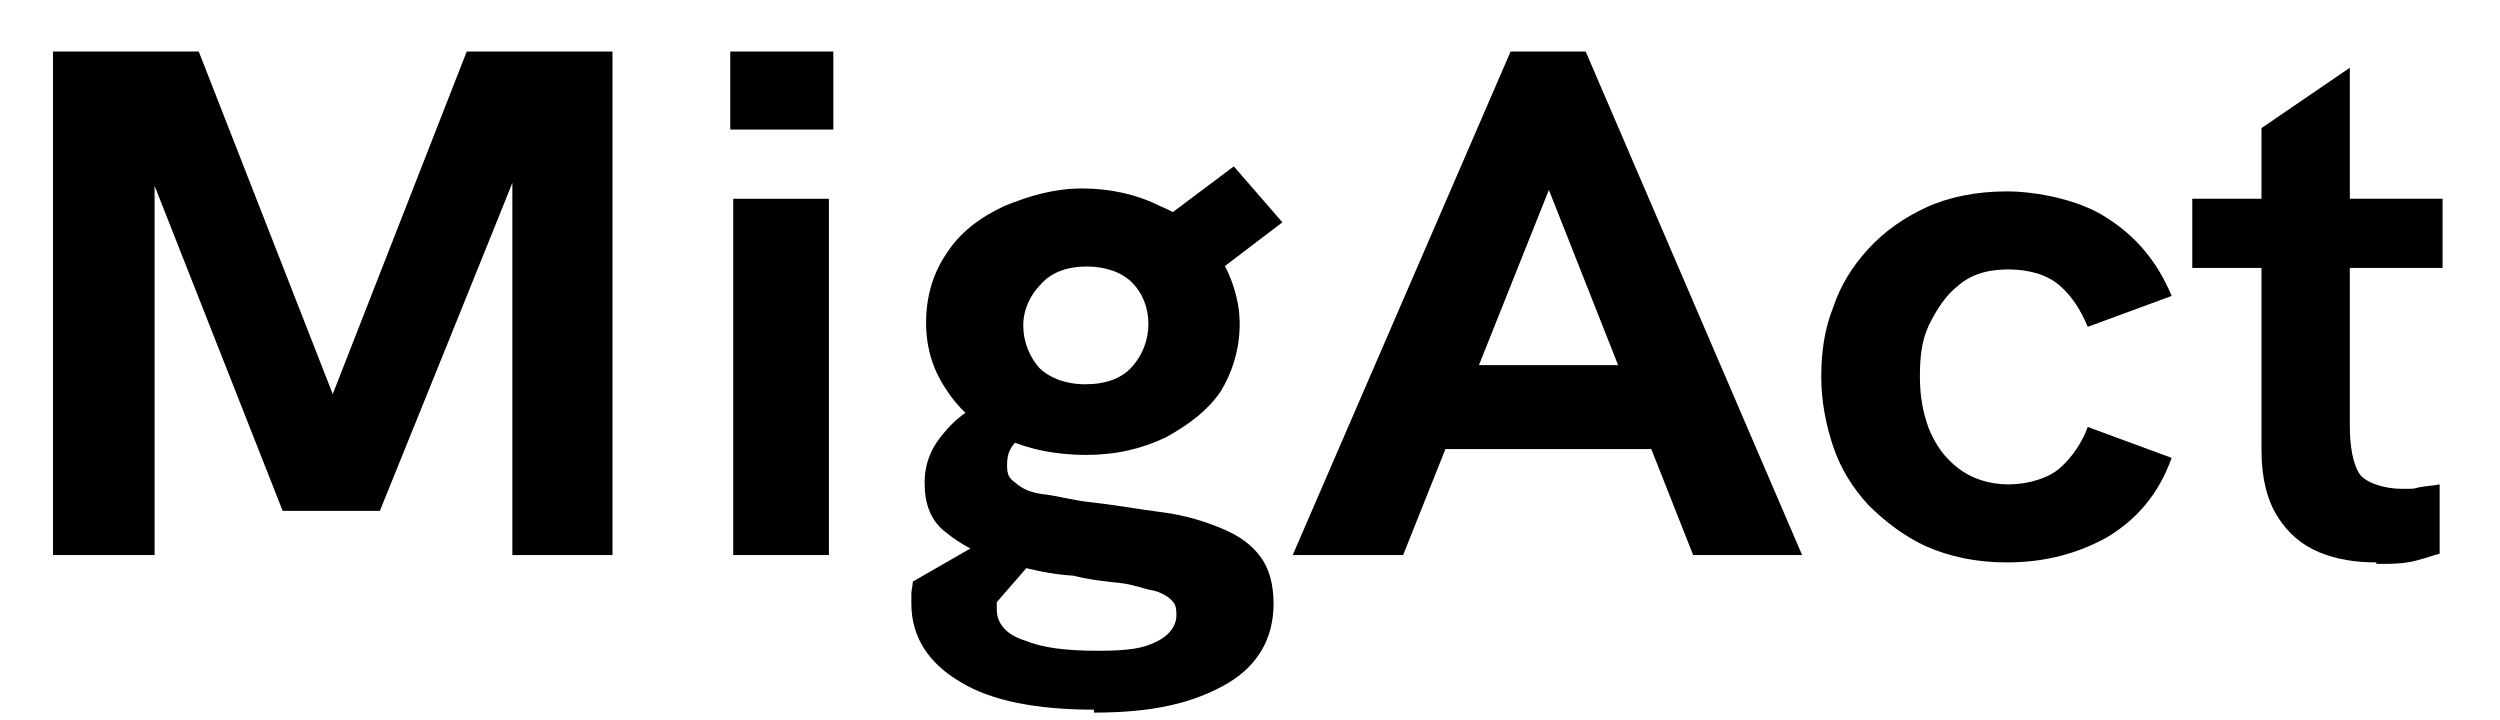 <svg xmlns="http://www.w3.org/2000/svg" id="Layer_1" viewBox="0 0 169.8 48.9"><path d="M3.6,37.7V3.5h9.9l9.7,24.8h-1.2L31.7,3.5h9.9v34.2h-6.8V10.9h.6c0,.1-9.6,23.8-9.6,23.8h-6.6L9.9,11.1h.6c0-.1,0,26.6,0,26.6H3.6Z"></path><path d="M49.6,8.8V3.5h7v5.3h-7ZM49.8,37.7V13.5h6.5v24.2h-6.5Z"></path><path d="M74.3,48.2c-3.9,0-7-.6-9.1-1.9-2.2-1.3-3.3-3.1-3.3-5.3v-.7c0-.2.1-.6.1-.8l7.3-4.2,1.7,1.8-3.3,3.8v.5c0,.9.6,1.7,1.9,2.1,1.2.5,2.8.7,5,.7s3.1-.2,3.9-.6c.9-.4,1.4-1.1,1.4-1.8s-.1-.8-.4-1.1c-.2-.2-.7-.5-1.2-.6-.6-.1-1.3-.4-2.2-.5-.9-.1-2-.2-3.2-.5-1.7-.1-3.2-.5-4.7-.9-1.5-.5-2.8-1.1-3.9-2-1.1-.8-1.5-2-1.5-3.4s.5-2.5,1.4-3.5c.9-1.1,2.2-1.9,3.8-2.6l3.2,2.4c-.9.1-1.7.5-2.1.8-.5.5-.7.9-.7,1.7s.2.9.7,1.3c.5.4,1.1.6,2,.7.8.1,1.9.4,2.9.5,1.8.2,3.4.5,5,.7,1.5.2,2.8.6,4,1.1,1.2.5,2,1.1,2.6,1.9.6.8.9,1.9.9,3.2,0,2.4-1.1,4.2-3.1,5.4-2.4,1.4-5.2,2-9.1,2ZM73.8,30.9c-2.1,0-4.1-.4-5.7-1.2-1.7-.8-2.9-1.8-3.8-3.2-.9-1.3-1.4-2.8-1.4-4.6s.5-3.4,1.4-4.7c.9-1.4,2.2-2.4,3.9-3.2,1.7-.7,3.4-1.2,5.3-1.2s3.7.4,5.3,1.2c1.7.7,2.9,1.8,3.9,3.2.9,1.4,1.5,3.1,1.5,4.8s-.5,3.3-1.3,4.6c-.9,1.3-2.1,2.2-3.7,3.1-1.7.8-3.4,1.2-5.5,1.2ZM73.7,26.1c1.4,0,2.5-.4,3.2-1.2.7-.8,1.1-1.8,1.1-2.9s-.4-2.1-1.1-2.8c-.7-.7-1.8-1.1-3.1-1.1s-2.4.4-3.1,1.2c-.7.7-1.2,1.7-1.2,2.8s.4,2.1,1.1,2.9c.6.6,1.7,1.1,3.1,1.1ZM82.5,18.6l-4.7-2.8,6-4.5,3.3,3.8-4.6,3.5Z"></path><path d="M87.8,37.7L102.6,3.5h5.1l14.7,34.2h-7.4l-9.8-24.8-9.9,24.8h-7.4ZM97.6,30.5l2.1-5.7h11l2.2,5.7h-15.3Z"></path><path d="M136.3,38.2c-2.1,0-3.9-.4-5.5-1.1-1.5-.7-2.8-1.7-3.9-2.8-1.1-1.2-1.9-2.5-2.4-4-.5-1.5-.8-3.1-.8-4.7s.2-3.2.8-4.7c.5-1.5,1.3-2.8,2.4-4,1.1-1.2,2.4-2.1,3.9-2.8,1.5-.7,3.4-1.1,5.5-1.1s5,.6,6.8,1.8c1.9,1.2,3.4,2.9,4.4,5.3l-5.7,2.1c-.5-1.2-1.1-2.1-1.9-2.8-.8-.7-2-1.1-3.5-1.1s-2.6.4-3.4,1.1c-.9.7-1.5,1.7-2,2.7-.5,1.1-.6,2.2-.6,3.5s.2,2.4.6,3.5c.5,1.2,1.1,2,2,2.7.9.7,2.1,1.1,3.4,1.1s2.7-.4,3.5-1.1c.8-.7,1.5-1.7,1.9-2.8l5.7,2.1c-.9,2.5-2.4,4.2-4.4,5.4-2,1.1-4.2,1.7-6.8,1.7Z"></path><path d="M148.9,18.2v-4.7h17v4.7h-17ZM161.4,38.2c-1.4,0-2.7-.2-3.9-.7-1.2-.5-2.1-1.3-2.8-2.4-.7-1.1-1.1-2.6-1.1-4.5V8.7l6-4.1v24.3c0,1.4.2,2.5.6,3.2.4.7,1.8,1.1,2.9,1.1s.7,0,1.2-.1c.5-.1.9-.1,1.4-.2v4.7c-.7.2-1.5.5-2.2.6-.6.1-1.3.1-2.1.1Z"></path></svg>
